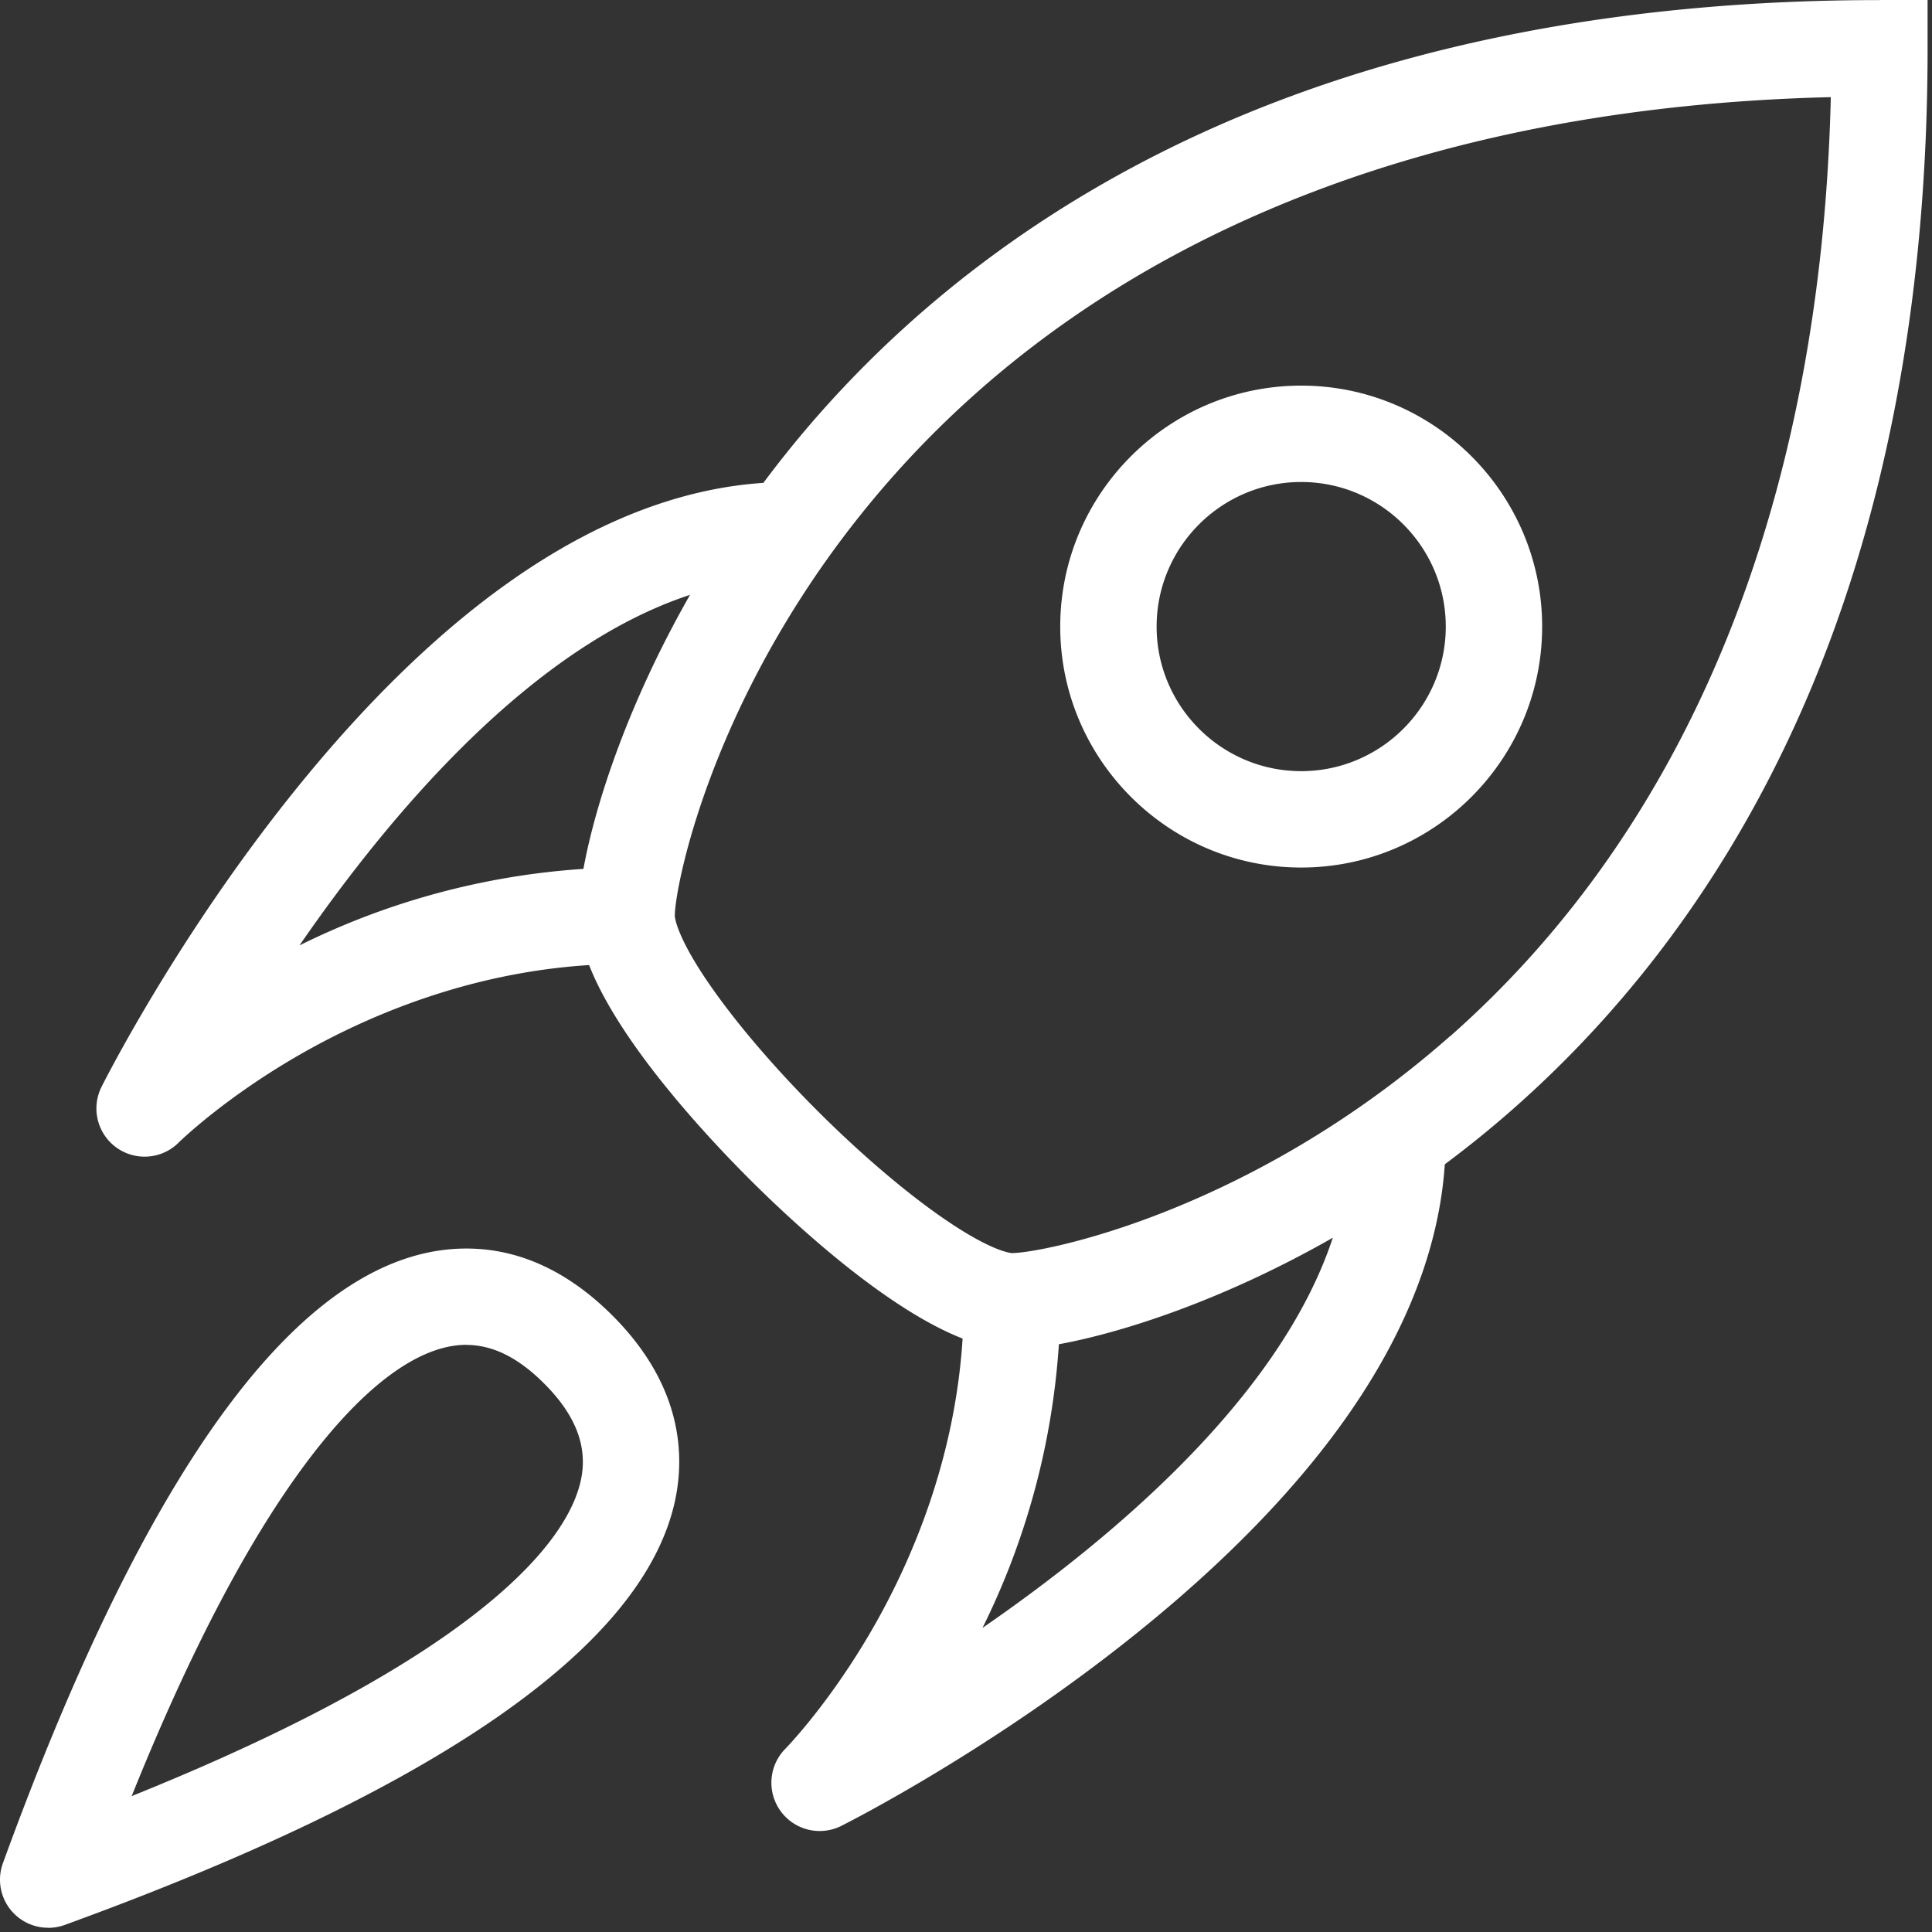 <?xml version="1.0" encoding="UTF-8" standalone="no"?>
<!-- Created with Inkscape (http://www.inkscape.org/) -->

<svg
   width="426.682"
   height="426.741"
   viewBox="0 0 112.893 112.909"
   version="1.1"
   id="svg5"
   inkscape:version="1.3.2 (1:1.3.2+202311252150+091e20ef0f)"
   sodipodi:docname="rocket.svg"
   xmlns:inkscape="http://www.inkscape.org/namespaces/inkscape"
   xmlns:sodipodi="http://sodipodi.sourceforge.net/DTD/sodipodi-0.dtd"
   xmlns="http://www.w3.org/2000/svg"
   xmlns:svg="http://www.w3.org/2000/svg">
  <rect x="0" y="0" width="112.893" height="112.909" fill="#333333" stroke="none"/>
  <sodipodi:namedview
     id="namedview7"
     pagecolor="#ffffff"
     bordercolor="#666666"
     borderopacity="1.0"
     inkscape:showpageshadow="2"
     inkscape:pageopacity="1"
     inkscape:pagecheckerboard="true"
     inkscape:deskcolor="#d1d1d1"
     inkscape:document-units="mm"
     showgrid="false"
     inkscape:zoom="1.248"
     inkscape:cx="373.79808"
     inkscape:cy="507.21154"
     inkscape:window-width="3840"
     inkscape:window-height="2069"
     inkscape:window-x="1920"
     inkscape:window-y="0"
     inkscape:window-maximized="1"
     inkscape:current-layer="layer1" />
  <defs
     id="defs2" />
  <g
     inkscape:label="Layer 1"
     inkscape:groupmode="layer"
     id="layer1"
     transform="translate(-59.796,-64.294)">
    <g
       style="overflow:hidden;fill:#ffffff;fill-opacity:1;stroke-width:0.694"
       id="g9248"
       transform="matrix(0.11,0,0,0.11,59.797,64.299)">
      <path
         d="m 691.2,460.8 c -70.554,0 -128,-57.446 -128,-128 0,-70.554 57.446,-128 128,-128 70.554,0 128,57.446 128,128 0,70.554 -57.446,128 -128,128 z m 0,-204.8 c -42.342,0 -76.8,34.458 -76.8,76.8 0,42.342 34.458,76.8 76.8,76.8 42.342,0 76.8,-34.458 76.8,-76.8 C 768,290.458 733.542,256 691.2,256 Z M 25.6,1024 A 25.549,25.549 0 0 1 1.536,989.696 C 80.333,773.069 163.174,663.194 247.706,663.194 c 27.904,0 53.965,11.981 77.568,35.533 37.274,37.274 38.605,74.394 33.178,98.97 -17.101,77.21 -126.157,152.832 -324.096,224.819 a 26.112,26.112 0 0 1 -8.755,1.536 z M 247.757,714.342 c -25.344,0 -55.194,22.221 -86.272,64.256 -30.566,41.318 -61.286,100.198 -91.546,175.462 68.352,-27.494 123.29,-55.398 163.789,-83.2 54.63,-37.53 70.81,-66.56 74.752,-84.275 3.942,-17.715 -2.406,-34.662 -19.405,-51.661 -13.824,-13.824 -27.341,-20.531 -41.37,-20.531 z"
         fill=""
         id="path9244"
         style="fill:#ffffff;fill-opacity:1;stroke-width:0.694" />
      <path
         d="M 998.4,0 C 865.536,0 747.162,22.528 646.451,66.97 563.456,103.629 492.39,155.034 435.2,219.853 c -10.65,12.083 -20.531,24.32 -29.696,36.608 -44.134,2.918 -89.293,20.48 -134.349,52.224 -38.144,26.829 -76.442,64 -113.92,110.438 C 94.259,497.152 55.552,574.106 53.914,577.331 a 25.6,25.6 0 0 0 40.96,29.594 c 0.256,-0.256 24.73,-24.32 66.458,-47.923 34.406,-19.456 87.45,-42.342 151.603,-46.387 16.23,41.523 62.669,91.187 84.941,113.459 22.272,22.272 71.936,68.71 113.459,84.941 -4.045,64.154 -26.931,117.197 -46.387,151.603 -23.654,41.779 -47.667,66.202 -47.872,66.406 a 25.651,25.651 0 0 0 29.542,41.011 c 3.226,-1.638 80.179,-40.346 158.208,-103.322 46.438,-37.478 83.61,-75.776 110.438,-113.92 31.744,-45.107 49.254,-90.214 52.224,-134.349 12.237,-9.114 24.474,-18.995 36.608,-29.696 64.819,-57.19 116.224,-128.256 152.883,-211.251 44.442,-100.659 66.97,-219.085 66.97,-351.949 v -25.6 h -25.6 z M 159.078,502.17 C 207.872,431.36 282.47,343.552 366.541,315.955 333.312,374.17 316.109,427.622 309.914,461.517 A 398.541,398.541 0 0 0 159.078,502.17 Z M 521.882,864.768 A 397.363,397.363 0 0 0 562.483,714.035 C 596.326,707.84 649.83,690.637 707.994,657.459 680.346,741.376 592.589,815.974 521.83,864.768 Z M 770.253,550.4 C 663.757,644.352 553.472,665.6 537.6,665.6 c -0.102,0 -10.598,-0.205 -38.861,-20.122 -19.712,-13.875 -42.701,-33.638 -64.614,-55.552 -21.914,-21.914 -41.677,-44.902 -55.552,-64.614 -19.917,-28.262 -20.122,-38.758 -20.122,-38.861 0,-15.872 21.248,-126.157 115.2,-232.653 C 586.086,126.413 758.17,56.73 972.544,51.558 967.373,265.933 897.741,438.016 770.304,550.451 Z"
         fill=""
         id="path9246"
         style="fill:#ffffff;fill-opacity:1;stroke-width:0.694" />
    </g>
  </g>
</svg>
